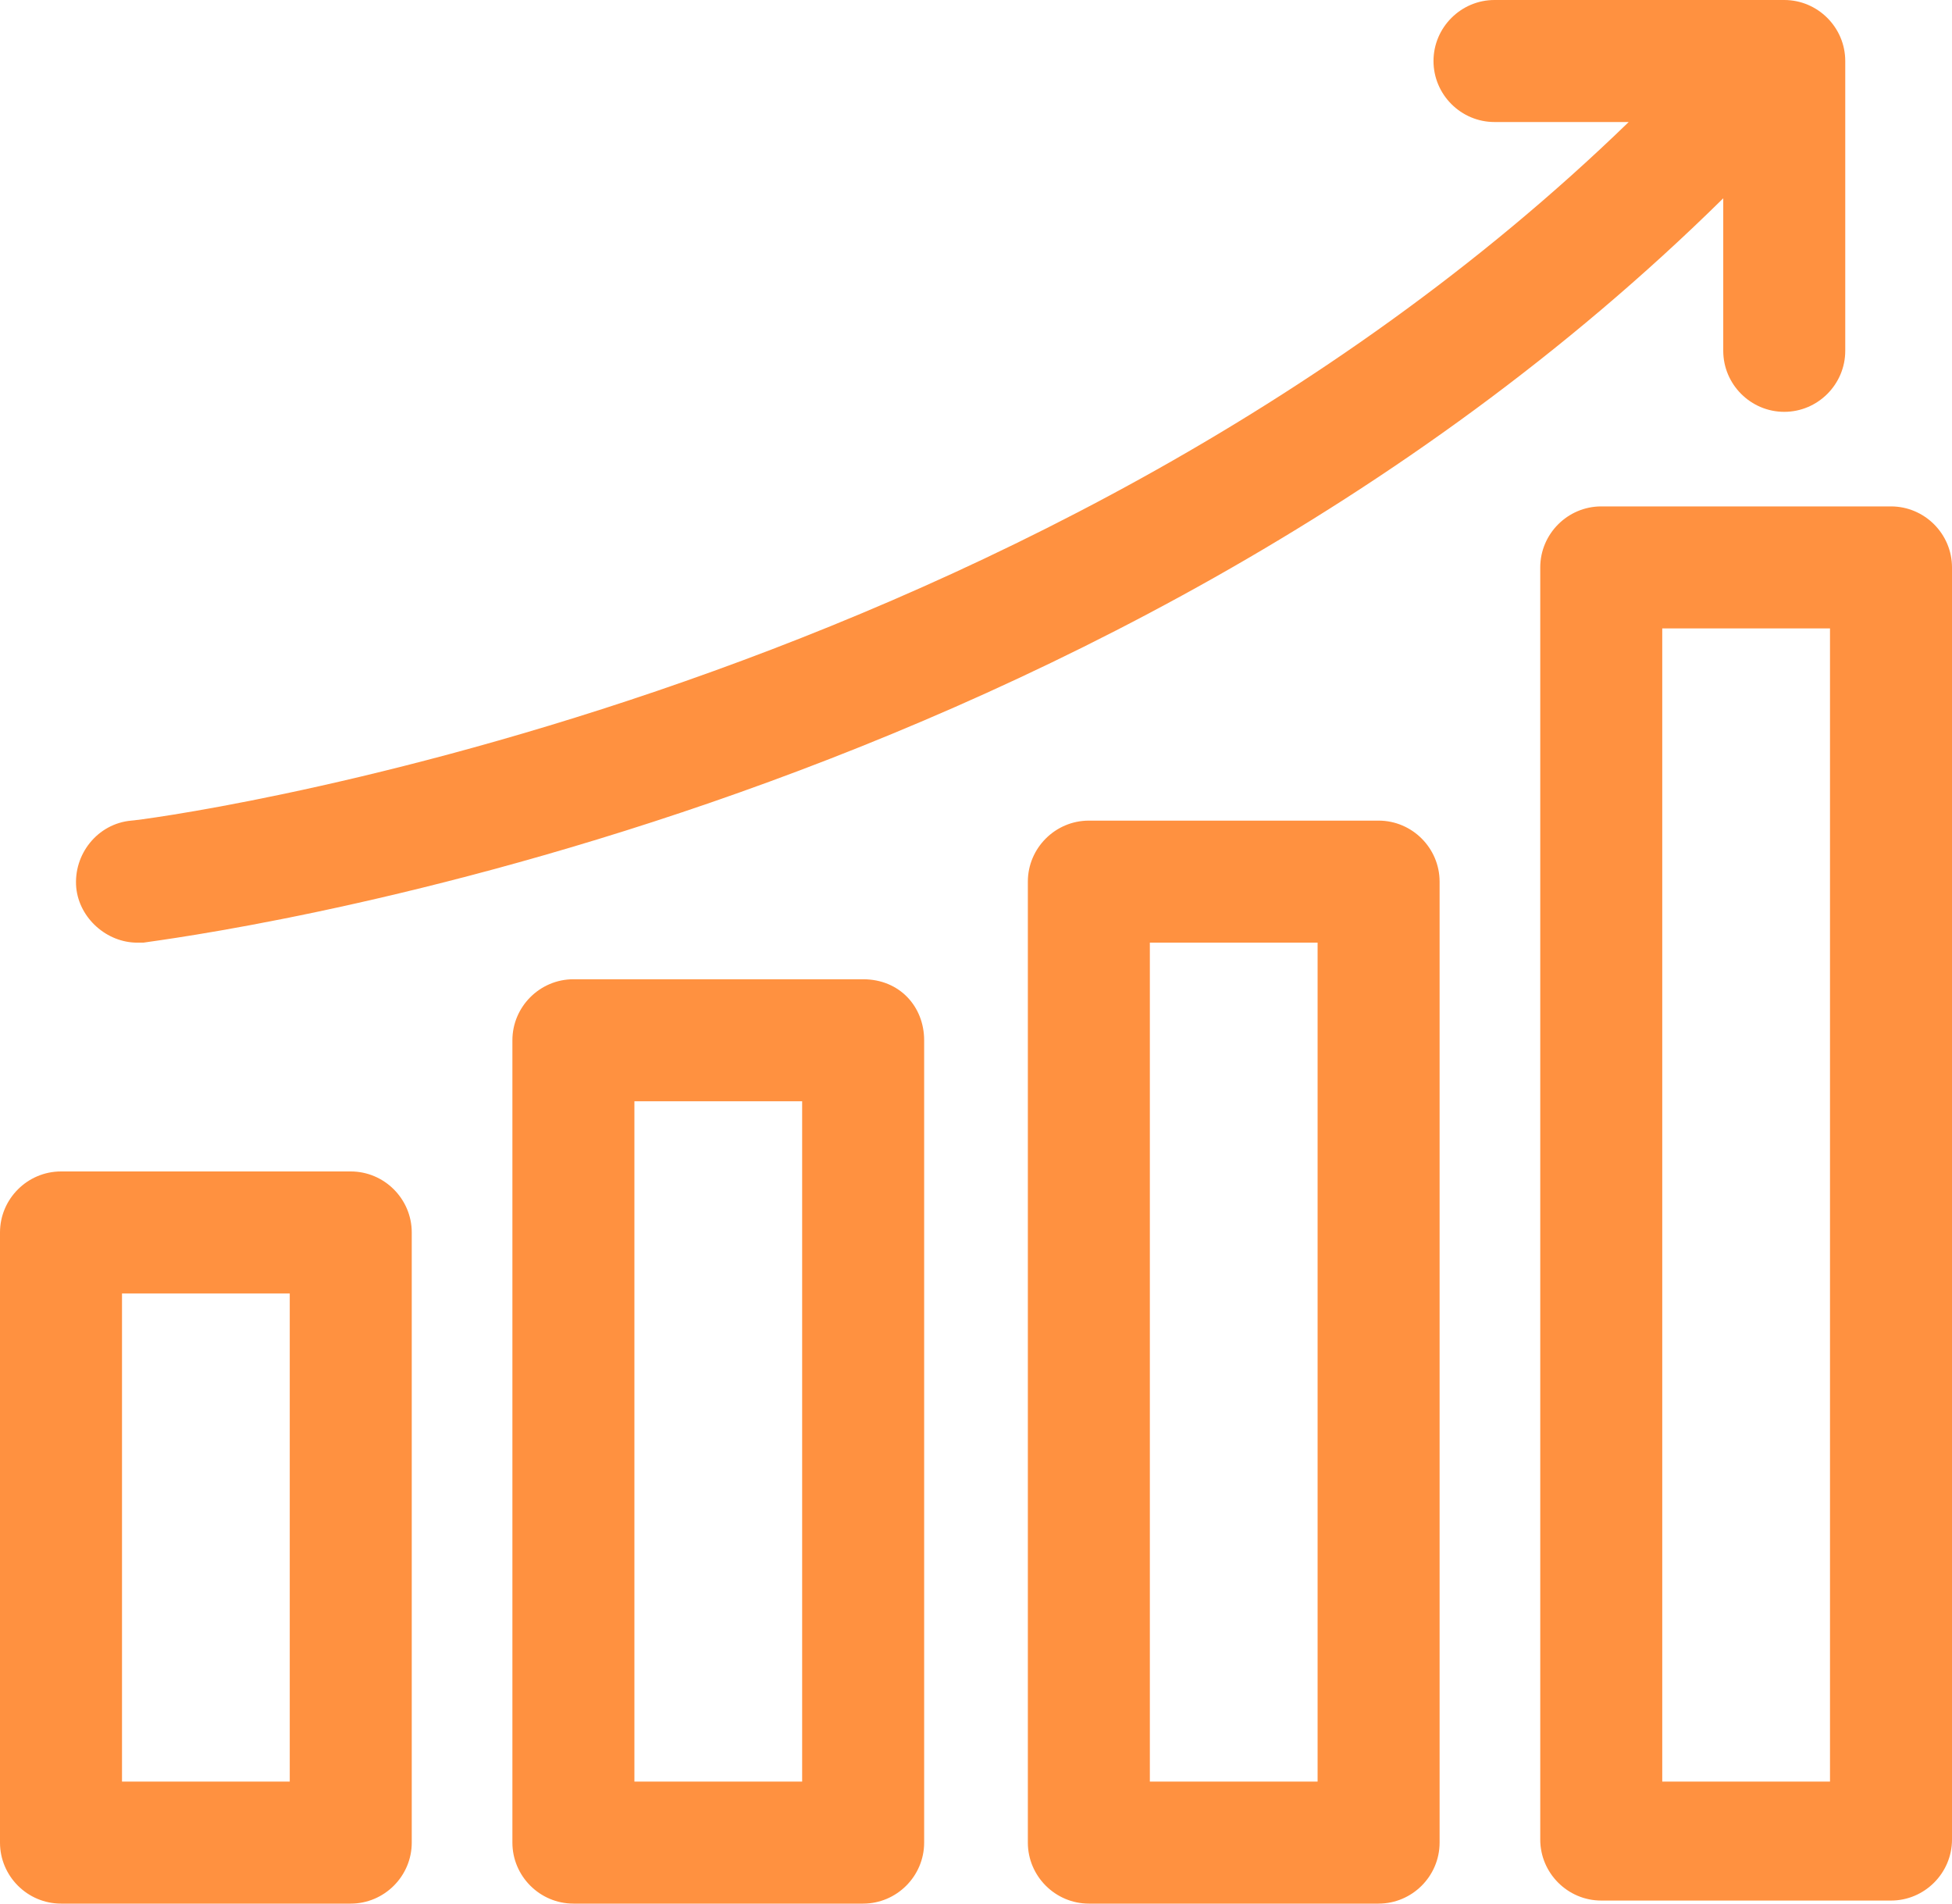 <?xml version="1.0" encoding="utf-8"?>
<!-- Generator: Adobe Illustrator 19.0.0, SVG Export Plug-In . SVG Version: 6.00 Build 0)  -->
<svg version="1.1" id="Layer_1" xmlns="http://www.w3.org/2000/svg" xmlns:xlink="http://www.w3.org/1999/xlink" x="0px" y="0px"
	 viewBox="0 0 64 62.4" style="enable-background:new 0 0 64 62.4;" xml:space="preserve">
<style type="text/css">
	.st0{clip-path:url(#SVGID_2_);fill:#FF9140;}
</style>
<g>
	<defs>
		<rect id="SVGID_1_" width="64" height="62.4"/>
	</defs>
	<clipPath id="SVGID_2_">
		<use xlink:href="#SVGID_1_"  style="overflow:visible;"/>
	</clipPath>
	<path class="st0" d="M11.5,38.4H2c-1.1,0-2,0.9-2,2v20c0,1.1,0.9,2,2,2h9.5c1.1,0,2-0.9,2-2v-20C13.5,39.3,12.6,38.4,11.5,38.4
		 M9.5,58.4H4v-16h5.5V58.4z M28.3,32.1h-9.5c-1.1,0-2,0.9-2,2v26.3c0,1.1,0.9,2,2,2h9.5c1.1,0,2-0.9,2-2V34.1
		C30.3,33,29.5,32.1,28.3,32.1 M26.3,58.4h-5.5V36.1h5.5V58.4z M45.2,26.9h-9.5c-1.1,0-2,0.9-2,2v31.5c0,1.1,0.9,2,2,2h9.5
		c1.1,0,2-0.9,2-2V28.9C47.2,27.8,46.3,26.9,45.2,26.9 M43.2,58.4h-5.5V30.9h5.5V58.4z M62,16.6h-9.5c-1.1,0-2,0.9-2,2v41.7
		c0,1.1,0.9,2,2,2H62c1.1,0,2-0.9,2-2V18.6C64,17.5,63.1,16.6,62,16.6 M60,58.4h-5.5V20.6H60V58.4z M2.5,29.1
		C2.4,28,3.2,27,4.3,26.9c0,0,0,0,0,0c0.3,0,29.3-3.7,49.1-22.9h-4.4c-1.1,0-2-0.9-2-2c0-1.1,0.9-2,2-2h9.5c1.1,0,2,0.9,2,2v9.5
		c0,1.1-0.9,2-2,2c-1.1,0-2-0.9-2-2v-5C35.7,27,6,30.7,4.7,30.9H4.5C3.5,30.9,2.6,30.1,2.5,29.1"/>
</g>
</svg>
